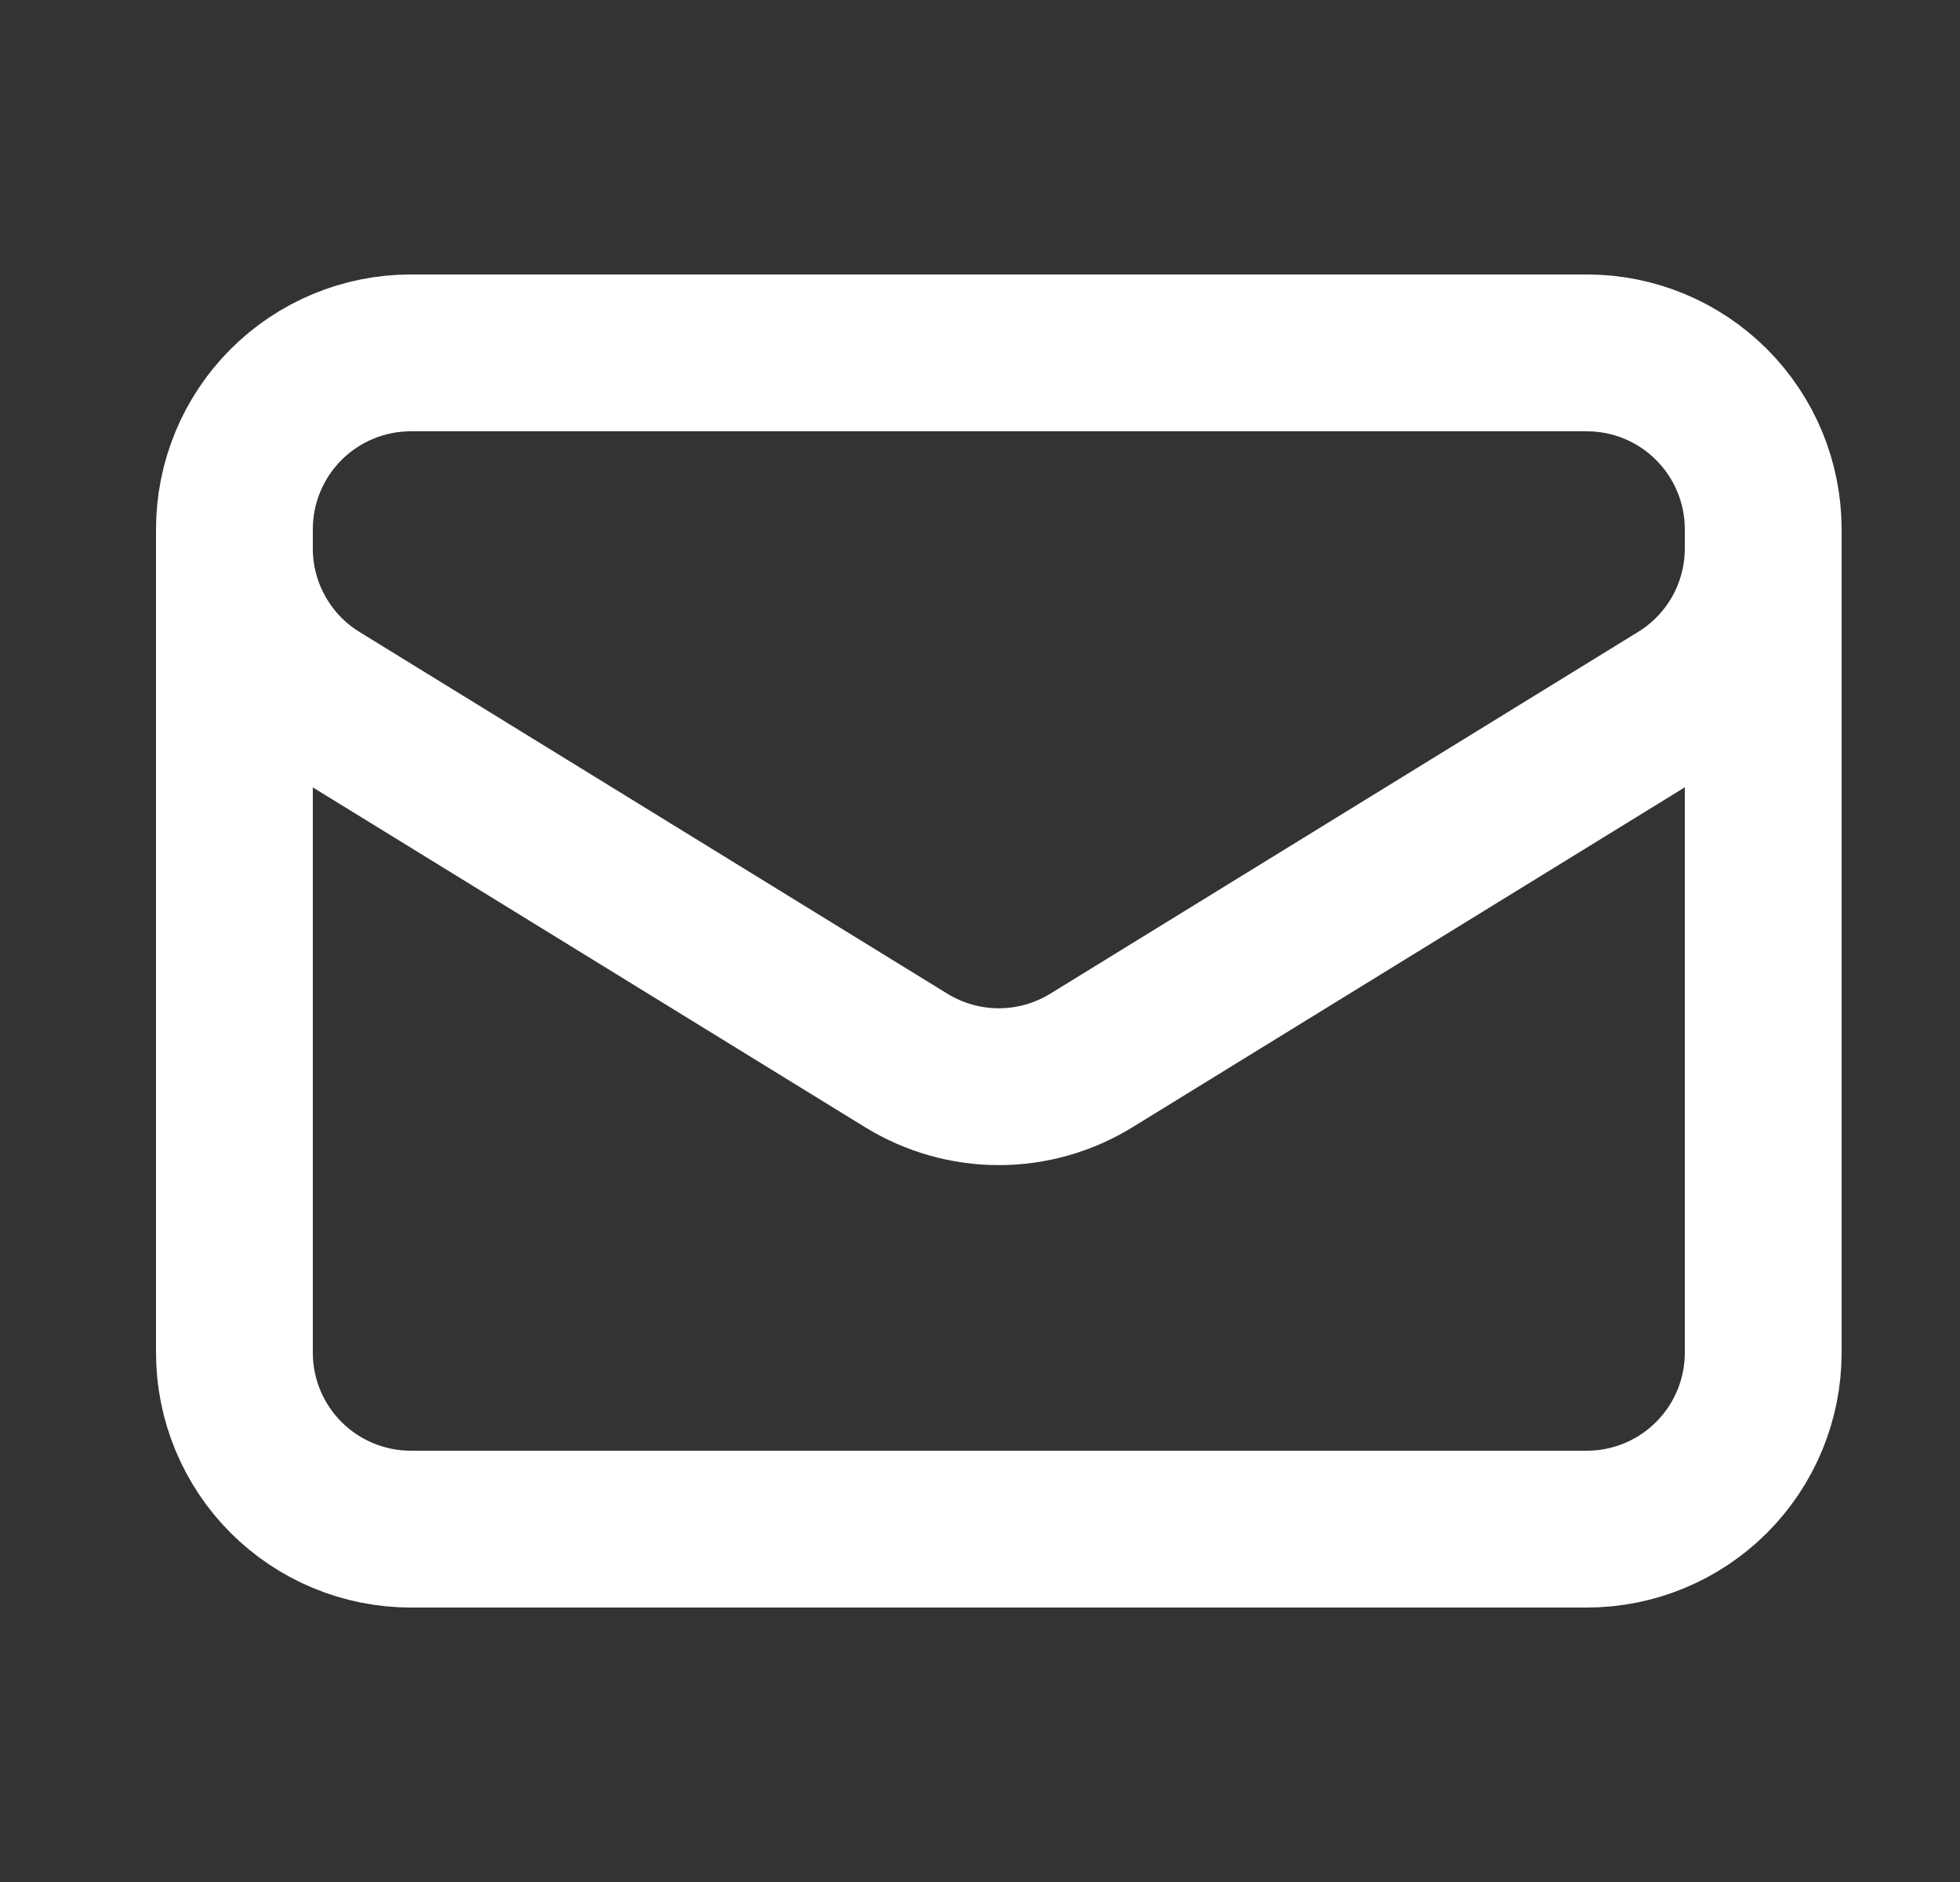 <svg xmlns="http://www.w3.org/2000/svg" fill="none" viewBox="0 0 25 24" height="24" width="25">
<rect x="0" y="0" width="25" height="24" fill="#333333" stroke="none"/>
<path stroke-linejoin="round" stroke-linecap="round" stroke-width="2" stroke="white" d="M22.49 6.75V17.25C22.49 17.847 22.253 18.419 21.831 18.841C21.409 19.263 20.837 19.5 20.24 19.5H5.24C4.644 19.5 4.071 19.263 3.649 18.841C3.227 18.419 2.99 17.847 2.99 17.25V6.75M22.49 6.75C22.49 6.153 22.253 5.581 21.831 5.159C21.409 4.737 20.837 4.5 20.24 4.5H5.24C4.644 4.5 4.071 4.737 3.649 5.159C3.227 5.581 2.99 6.153 2.99 6.75M22.49 6.75V6.993C22.49 7.377 22.392 7.755 22.205 8.09C22.017 8.426 21.747 8.708 21.42 8.909L13.92 13.524C13.565 13.742 13.157 13.858 12.74 13.858C12.323 13.858 11.915 13.742 11.56 13.524L4.06 8.91C3.733 8.709 3.463 8.427 3.276 8.091C3.088 7.756 2.99 7.378 2.99 6.994V6.75"></path>
</svg>
